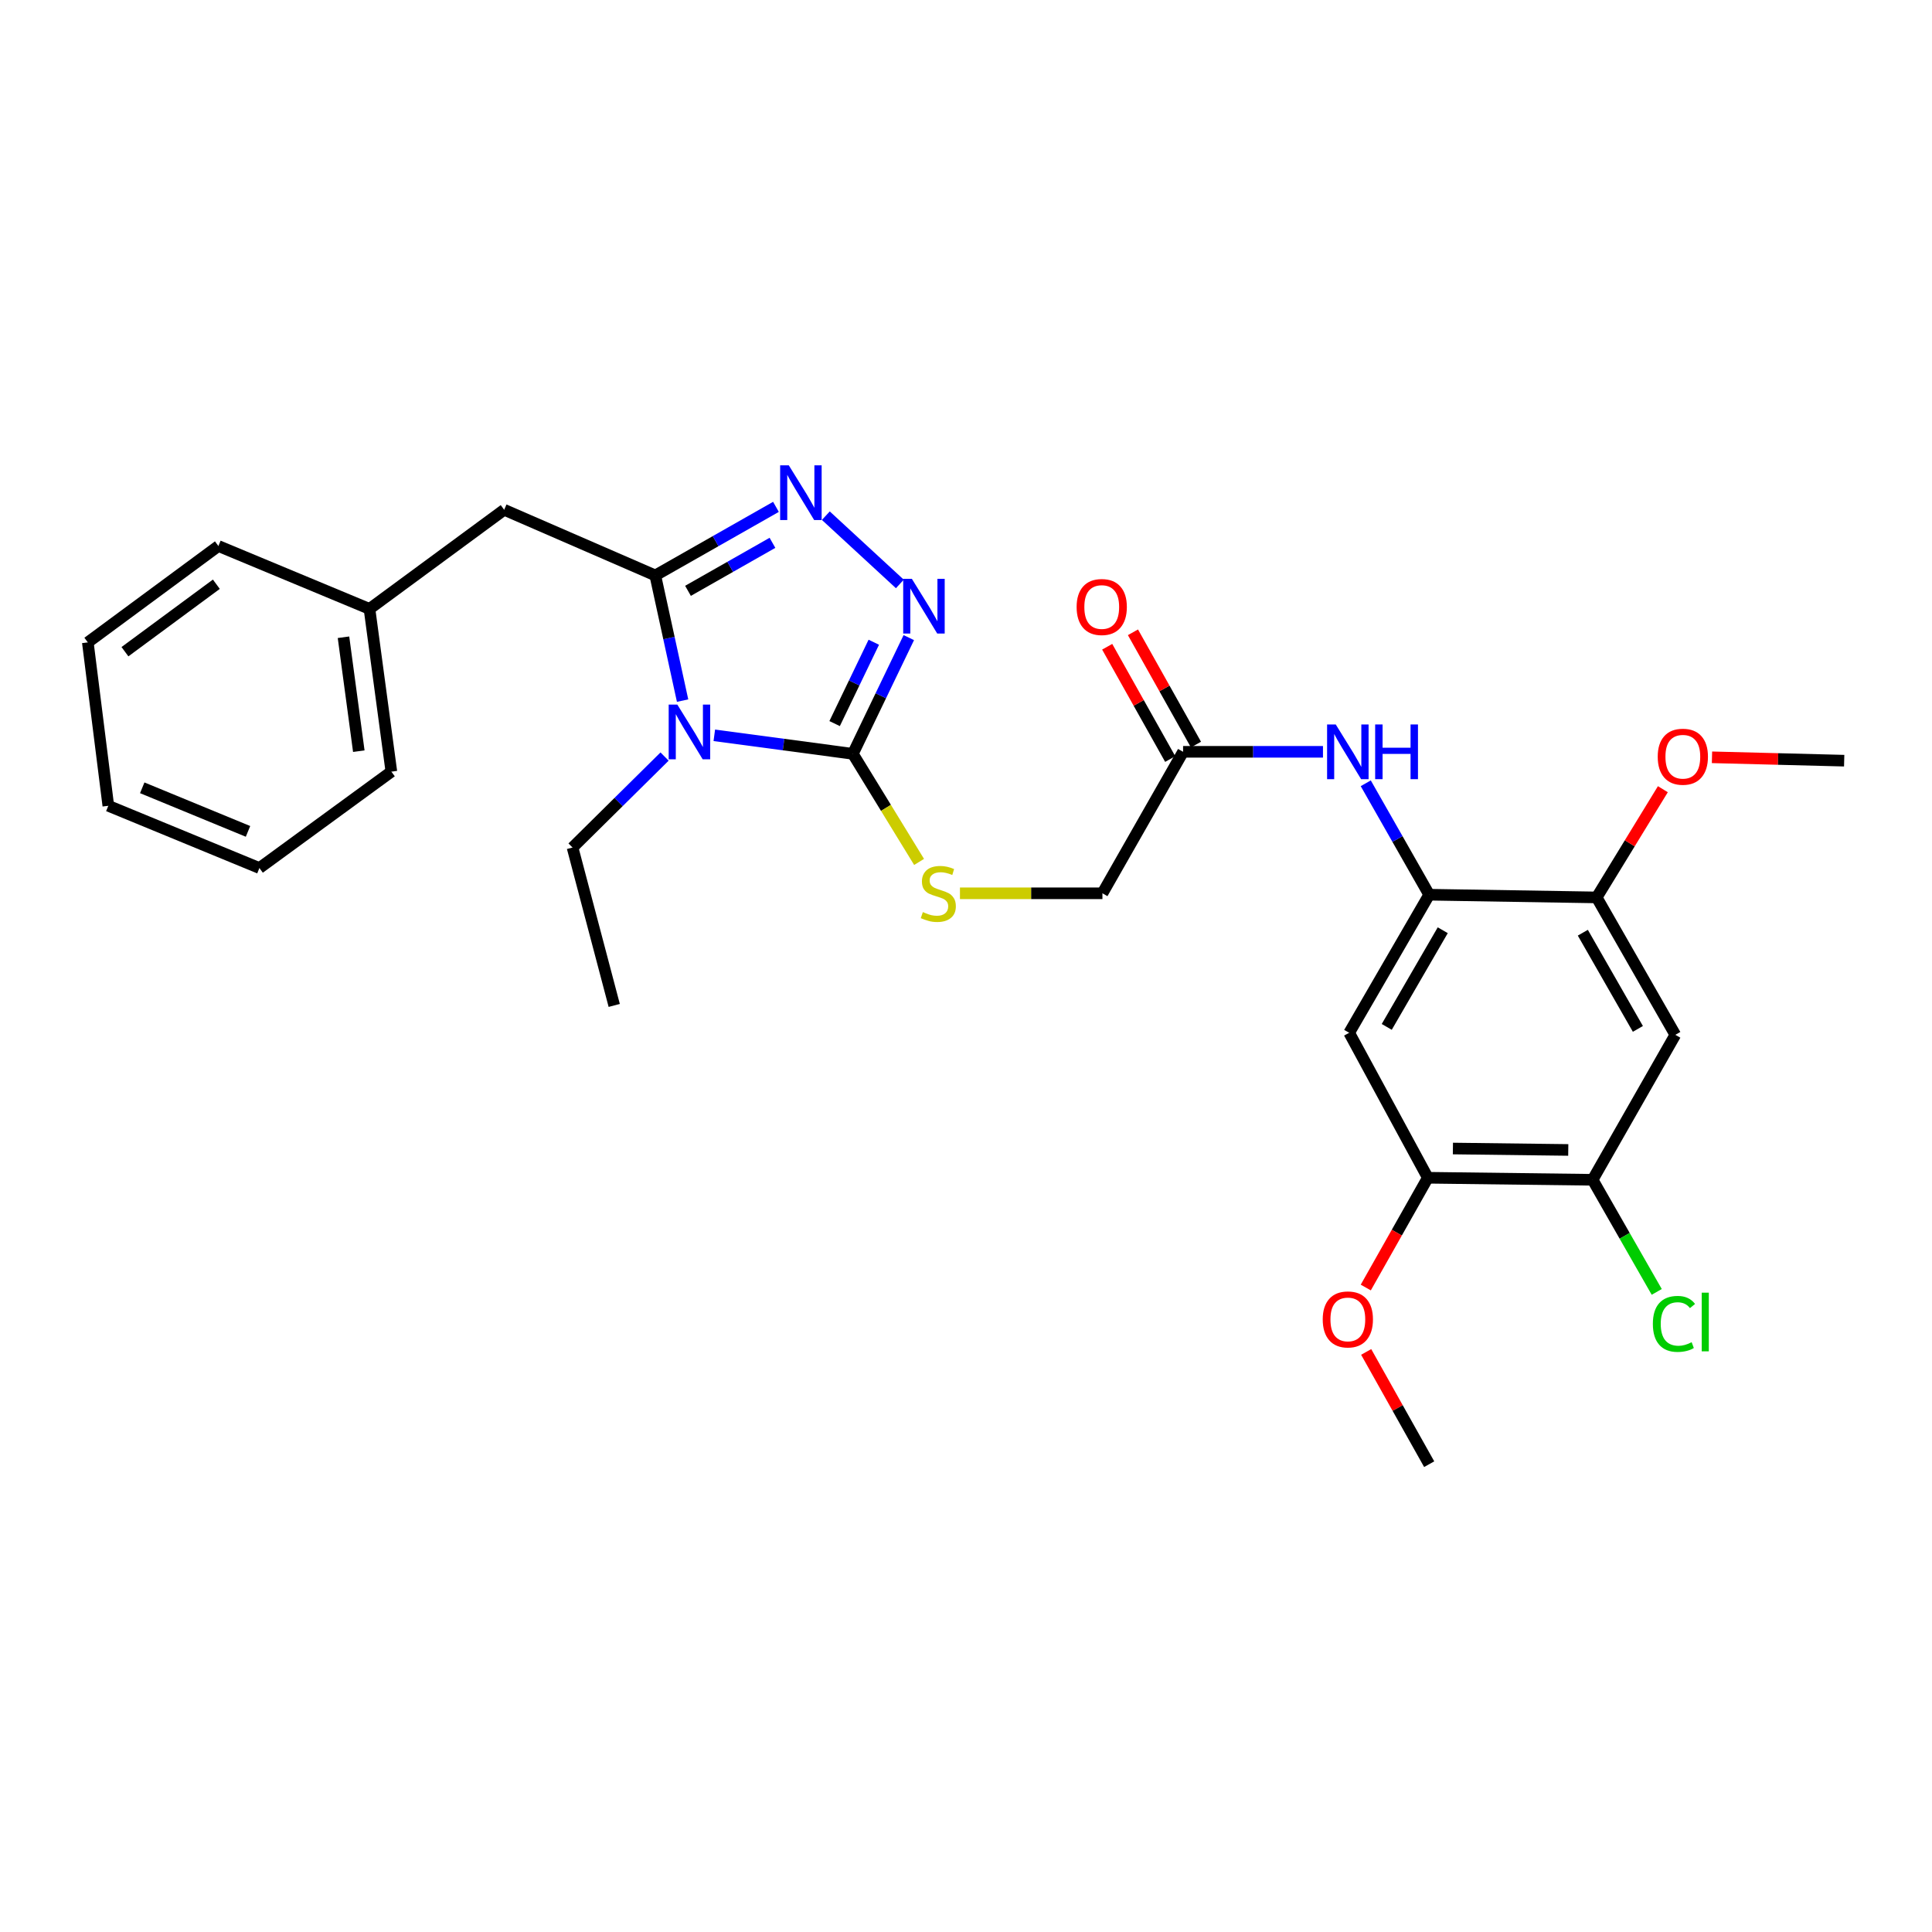 <?xml version='1.0' encoding='iso-8859-1'?>
<svg version='1.1' baseProfile='full'
              xmlns='http://www.w3.org/2000/svg'
                      xmlns:rdkit='http://www.rdkit.org/xml'
                      xmlns:xlink='http://www.w3.org/1999/xlink'
                  xml:space='preserve'
width='1000px' height='1000px' viewBox='0 0 1000 1000'>
<!-- END OF HEADER -->
<rect style='opacity:1.0;fill:#FFFFFF;stroke:none' width='1000' height='1000' x='0' y='0'> </rect>
<path class='bond-0' d='M 353.31,362.634 L 346.245,330.24' style='fill:none;fill-rule:evenodd;stroke:#0000FF;stroke-width:6px;stroke-linecap:butt;stroke-linejoin:miter;stroke-opacity:1' />
<path class='bond-0' d='M 346.245,330.24 L 339.179,297.845' style='fill:none;fill-rule:evenodd;stroke:#000000;stroke-width:6px;stroke-linecap:butt;stroke-linejoin:miter;stroke-opacity:1' />
<path class='bond-1' d='M 369.724,380.59 L 405.578,385.386' style='fill:none;fill-rule:evenodd;stroke:#0000FF;stroke-width:6px;stroke-linecap:butt;stroke-linejoin:miter;stroke-opacity:1' />
<path class='bond-1' d='M 405.578,385.386 L 441.432,390.183' style='fill:none;fill-rule:evenodd;stroke:#000000;stroke-width:6px;stroke-linecap:butt;stroke-linejoin:miter;stroke-opacity:1' />
<path class='bond-16' d='M 343.983,391.588 L 320.164,415.136' style='fill:none;fill-rule:evenodd;stroke:#0000FF;stroke-width:6px;stroke-linecap:butt;stroke-linejoin:miter;stroke-opacity:1' />
<path class='bond-16' d='M 320.164,415.136 L 296.345,438.684' style='fill:none;fill-rule:evenodd;stroke:#000000;stroke-width:6px;stroke-linecap:butt;stroke-linejoin:miter;stroke-opacity:1' />
<path class='bond-2' d='M 339.179,297.845 L 370.408,280.096' style='fill:none;fill-rule:evenodd;stroke:#000000;stroke-width:6px;stroke-linecap:butt;stroke-linejoin:miter;stroke-opacity:1' />
<path class='bond-2' d='M 370.408,280.096 L 401.636,262.347' style='fill:none;fill-rule:evenodd;stroke:#0000FF;stroke-width:6px;stroke-linecap:butt;stroke-linejoin:miter;stroke-opacity:1' />
<path class='bond-2' d='M 356.104,305.815 L 377.964,293.391' style='fill:none;fill-rule:evenodd;stroke:#000000;stroke-width:6px;stroke-linecap:butt;stroke-linejoin:miter;stroke-opacity:1' />
<path class='bond-2' d='M 377.964,293.391 L 399.824,280.966' style='fill:none;fill-rule:evenodd;stroke:#0000FF;stroke-width:6px;stroke-linecap:butt;stroke-linejoin:miter;stroke-opacity:1' />
<path class='bond-13' d='M 339.179,297.845 L 260.961,263.863' style='fill:none;fill-rule:evenodd;stroke:#000000;stroke-width:6px;stroke-linecap:butt;stroke-linejoin:miter;stroke-opacity:1' />
<path class='bond-3' d='M 441.432,390.183 L 455.914,360.107' style='fill:none;fill-rule:evenodd;stroke:#000000;stroke-width:6px;stroke-linecap:butt;stroke-linejoin:miter;stroke-opacity:1' />
<path class='bond-3' d='M 455.914,360.107 L 470.395,330.03' style='fill:none;fill-rule:evenodd;stroke:#0000FF;stroke-width:6px;stroke-linecap:butt;stroke-linejoin:miter;stroke-opacity:1' />
<path class='bond-3' d='M 431.998,374.526 L 442.135,353.473' style='fill:none;fill-rule:evenodd;stroke:#000000;stroke-width:6px;stroke-linecap:butt;stroke-linejoin:miter;stroke-opacity:1' />
<path class='bond-3' d='M 442.135,353.473 L 452.273,332.419' style='fill:none;fill-rule:evenodd;stroke:#0000FF;stroke-width:6px;stroke-linecap:butt;stroke-linejoin:miter;stroke-opacity:1' />
<path class='bond-9' d='M 441.432,390.183 L 458.575,418.158' style='fill:none;fill-rule:evenodd;stroke:#000000;stroke-width:6px;stroke-linecap:butt;stroke-linejoin:miter;stroke-opacity:1' />
<path class='bond-9' d='M 458.575,418.158 L 475.718,446.133' style='fill:none;fill-rule:evenodd;stroke:#CCCC00;stroke-width:6px;stroke-linecap:butt;stroke-linejoin:miter;stroke-opacity:1' />
<path class='bond-29' d='M 427.449,266.913 L 465.767,302.251' style='fill:none;fill-rule:evenodd;stroke:#0000FF;stroke-width:6px;stroke-linecap:butt;stroke-linejoin:miter;stroke-opacity:1' />
<path class='bond-4' d='M 739.744,463.101 L 723.328,434.263' style='fill:none;fill-rule:evenodd;stroke:#000000;stroke-width:6px;stroke-linecap:butt;stroke-linejoin:miter;stroke-opacity:1' />
<path class='bond-4' d='M 723.328,434.263 L 706.912,405.426' style='fill:none;fill-rule:evenodd;stroke:#0000FF;stroke-width:6px;stroke-linecap:butt;stroke-linejoin:miter;stroke-opacity:1' />
<path class='bond-5' d='M 739.744,463.101 L 698.337,534.574' style='fill:none;fill-rule:evenodd;stroke:#000000;stroke-width:6px;stroke-linecap:butt;stroke-linejoin:miter;stroke-opacity:1' />
<path class='bond-5' d='M 746.765,481.487 L 717.78,531.518' style='fill:none;fill-rule:evenodd;stroke:#000000;stroke-width:6px;stroke-linecap:butt;stroke-linejoin:miter;stroke-opacity:1' />
<path class='bond-8' d='M 739.744,463.101 L 826.433,464.502' style='fill:none;fill-rule:evenodd;stroke:#000000;stroke-width:6px;stroke-linecap:butt;stroke-linejoin:miter;stroke-opacity:1' />
<path class='bond-11' d='M 698.337,534.574 L 739.039,609.606' style='fill:none;fill-rule:evenodd;stroke:#000000;stroke-width:6px;stroke-linecap:butt;stroke-linejoin:miter;stroke-opacity:1' />
<path class='bond-6' d='M 867.143,535.627 L 826.433,464.502' style='fill:none;fill-rule:evenodd;stroke:#000000;stroke-width:6px;stroke-linecap:butt;stroke-linejoin:miter;stroke-opacity:1' />
<path class='bond-6' d='M 847.765,532.555 L 819.268,482.768' style='fill:none;fill-rule:evenodd;stroke:#000000;stroke-width:6px;stroke-linecap:butt;stroke-linejoin:miter;stroke-opacity:1' />
<path class='bond-10' d='M 867.143,535.627 L 824.334,610.66' style='fill:none;fill-rule:evenodd;stroke:#000000;stroke-width:6px;stroke-linecap:butt;stroke-linejoin:miter;stroke-opacity:1' />
<path class='bond-7' d='M 684.768,389.138 L 648.565,389.138' style='fill:none;fill-rule:evenodd;stroke:#0000FF;stroke-width:6px;stroke-linecap:butt;stroke-linejoin:miter;stroke-opacity:1' />
<path class='bond-7' d='M 648.565,389.138 L 612.362,389.138' style='fill:none;fill-rule:evenodd;stroke:#000000;stroke-width:6px;stroke-linecap:butt;stroke-linejoin:miter;stroke-opacity:1' />
<path class='bond-19' d='M 826.433,464.502 L 843.565,436.496' style='fill:none;fill-rule:evenodd;stroke:#000000;stroke-width:6px;stroke-linecap:butt;stroke-linejoin:miter;stroke-opacity:1' />
<path class='bond-19' d='M 843.565,436.496 L 860.698,408.49' style='fill:none;fill-rule:evenodd;stroke:#FF0000;stroke-width:6px;stroke-linecap:butt;stroke-linejoin:miter;stroke-opacity:1' />
<path class='bond-15' d='M 496.872,462.37 L 533.743,462.37' style='fill:none;fill-rule:evenodd;stroke:#CCCC00;stroke-width:6px;stroke-linecap:butt;stroke-linejoin:miter;stroke-opacity:1' />
<path class='bond-15' d='M 533.743,462.37 L 570.615,462.37' style='fill:none;fill-rule:evenodd;stroke:#000000;stroke-width:6px;stroke-linecap:butt;stroke-linejoin:miter;stroke-opacity:1' />
<path class='bond-17' d='M 824.334,610.66 L 840.93,639.672' style='fill:none;fill-rule:evenodd;stroke:#000000;stroke-width:6px;stroke-linecap:butt;stroke-linejoin:miter;stroke-opacity:1' />
<path class='bond-17' d='M 840.93,639.672 L 857.526,668.685' style='fill:none;fill-rule:evenodd;stroke:#00CC00;stroke-width:6px;stroke-linecap:butt;stroke-linejoin:miter;stroke-opacity:1' />
<path class='bond-31' d='M 824.334,610.66 L 739.039,609.606' style='fill:none;fill-rule:evenodd;stroke:#000000;stroke-width:6px;stroke-linecap:butt;stroke-linejoin:miter;stroke-opacity:1' />
<path class='bond-31' d='M 811.729,595.211 L 752.022,594.473' style='fill:none;fill-rule:evenodd;stroke:#000000;stroke-width:6px;stroke-linecap:butt;stroke-linejoin:miter;stroke-opacity:1' />
<path class='bond-20' d='M 739.039,609.606 L 722.981,638.015' style='fill:none;fill-rule:evenodd;stroke:#000000;stroke-width:6px;stroke-linecap:butt;stroke-linejoin:miter;stroke-opacity:1' />
<path class='bond-20' d='M 722.981,638.015 L 706.923,666.423' style='fill:none;fill-rule:evenodd;stroke:#FF0000;stroke-width:6px;stroke-linecap:butt;stroke-linejoin:miter;stroke-opacity:1' />
<path class='bond-12' d='M 612.362,389.138 L 570.615,462.37' style='fill:none;fill-rule:evenodd;stroke:#000000;stroke-width:6px;stroke-linecap:butt;stroke-linejoin:miter;stroke-opacity:1' />
<path class='bond-14' d='M 619.03,385.397 L 602.723,356.336' style='fill:none;fill-rule:evenodd;stroke:#000000;stroke-width:6px;stroke-linecap:butt;stroke-linejoin:miter;stroke-opacity:1' />
<path class='bond-14' d='M 602.723,356.336 L 586.415,327.275' style='fill:none;fill-rule:evenodd;stroke:#FF0000;stroke-width:6px;stroke-linecap:butt;stroke-linejoin:miter;stroke-opacity:1' />
<path class='bond-14' d='M 605.694,392.88 L 589.387,363.819' style='fill:none;fill-rule:evenodd;stroke:#000000;stroke-width:6px;stroke-linecap:butt;stroke-linejoin:miter;stroke-opacity:1' />
<path class='bond-14' d='M 589.387,363.819 L 573.08,334.758' style='fill:none;fill-rule:evenodd;stroke:#FF0000;stroke-width:6px;stroke-linecap:butt;stroke-linejoin:miter;stroke-opacity:1' />
<path class='bond-18' d='M 260.961,263.863 L 191.247,315.168' style='fill:none;fill-rule:evenodd;stroke:#000000;stroke-width:6px;stroke-linecap:butt;stroke-linejoin:miter;stroke-opacity:1' />
<path class='bond-25' d='M 296.345,438.684 L 317.924,520.412' style='fill:none;fill-rule:evenodd;stroke:#000000;stroke-width:6px;stroke-linecap:butt;stroke-linejoin:miter;stroke-opacity:1' />
<path class='bond-21' d='M 191.247,315.168 L 202.571,399.401' style='fill:none;fill-rule:evenodd;stroke:#000000;stroke-width:6px;stroke-linecap:butt;stroke-linejoin:miter;stroke-opacity:1' />
<path class='bond-21' d='M 177.79,329.84 L 185.717,388.804' style='fill:none;fill-rule:evenodd;stroke:#000000;stroke-width:6px;stroke-linecap:butt;stroke-linejoin:miter;stroke-opacity:1' />
<path class='bond-22' d='M 191.247,315.168 L 113.037,282.613' style='fill:none;fill-rule:evenodd;stroke:#000000;stroke-width:6px;stroke-linecap:butt;stroke-linejoin:miter;stroke-opacity:1' />
<path class='bond-24' d='M 886.123,391.979 L 920.334,392.852' style='fill:none;fill-rule:evenodd;stroke:#FF0000;stroke-width:6px;stroke-linecap:butt;stroke-linejoin:miter;stroke-opacity:1' />
<path class='bond-24' d='M 920.334,392.852 L 954.545,393.726' style='fill:none;fill-rule:evenodd;stroke:#000000;stroke-width:6px;stroke-linecap:butt;stroke-linejoin:miter;stroke-opacity:1' />
<path class='bond-23' d='M 707.132,699.757 L 723.438,728.809' style='fill:none;fill-rule:evenodd;stroke:#FF0000;stroke-width:6px;stroke-linecap:butt;stroke-linejoin:miter;stroke-opacity:1' />
<path class='bond-23' d='M 723.438,728.809 L 739.744,757.862' style='fill:none;fill-rule:evenodd;stroke:#000000;stroke-width:6px;stroke-linecap:butt;stroke-linejoin:miter;stroke-opacity:1' />
<path class='bond-26' d='M 202.571,399.401 L 134.275,449.295' style='fill:none;fill-rule:evenodd;stroke:#000000;stroke-width:6px;stroke-linecap:butt;stroke-linejoin:miter;stroke-opacity:1' />
<path class='bond-27' d='M 113.037,282.613 L 45.455,332.499' style='fill:none;fill-rule:evenodd;stroke:#000000;stroke-width:6px;stroke-linecap:butt;stroke-linejoin:miter;stroke-opacity:1' />
<path class='bond-27' d='M 111.981,302.399 L 64.674,337.319' style='fill:none;fill-rule:evenodd;stroke:#000000;stroke-width:6px;stroke-linecap:butt;stroke-linejoin:miter;stroke-opacity:1' />
<path class='bond-30' d='M 134.275,449.295 L 56.066,417.072' style='fill:none;fill-rule:evenodd;stroke:#000000;stroke-width:6px;stroke-linecap:butt;stroke-linejoin:miter;stroke-opacity:1' />
<path class='bond-30' d='M 128.369,430.323 L 73.622,407.766' style='fill:none;fill-rule:evenodd;stroke:#000000;stroke-width:6px;stroke-linecap:butt;stroke-linejoin:miter;stroke-opacity:1' />
<path class='bond-28' d='M 45.455,332.499 L 56.066,417.072' style='fill:none;fill-rule:evenodd;stroke:#000000;stroke-width:6px;stroke-linecap:butt;stroke-linejoin:miter;stroke-opacity:1' />
<path  class='atom-0' d='M 350.59 364.707
L 359.87 379.707
Q 360.79 381.187, 362.27 383.867
Q 363.75 386.547, 363.83 386.707
L 363.83 364.707
L 367.59 364.707
L 367.59 393.027
L 363.71 393.027
L 353.75 376.627
Q 352.59 374.707, 351.35 372.507
Q 350.15 370.307, 349.79 369.627
L 349.79 393.027
L 346.11 393.027
L 346.11 364.707
L 350.59 364.707
' fill='#0000FF'/>
<path  class='atom-3' d='M 408.283 240.851
L 417.563 255.851
Q 418.483 257.331, 419.963 260.011
Q 421.443 262.691, 421.523 262.851
L 421.523 240.851
L 425.283 240.851
L 425.283 269.171
L 421.403 269.171
L 411.443 252.771
Q 410.283 250.851, 409.043 248.651
Q 407.843 246.451, 407.483 245.771
L 407.483 269.171
L 403.803 269.171
L 403.803 240.851
L 408.283 240.851
' fill='#0000FF'/>
<path  class='atom-4' d='M 471.974 299.589
L 481.254 314.589
Q 482.174 316.069, 483.654 318.749
Q 485.134 321.429, 485.214 321.589
L 485.214 299.589
L 488.974 299.589
L 488.974 327.909
L 485.094 327.909
L 475.134 311.509
Q 473.974 309.589, 472.734 307.389
Q 471.534 305.189, 471.174 304.509
L 471.174 327.909
L 467.494 327.909
L 467.494 299.589
L 471.974 299.589
' fill='#0000FF'/>
<path  class='atom-8' d='M 691.38 374.978
L 700.66 389.978
Q 701.58 391.458, 703.06 394.138
Q 704.54 396.818, 704.62 396.978
L 704.62 374.978
L 708.38 374.978
L 708.38 403.298
L 704.5 403.298
L 694.54 386.898
Q 693.38 384.978, 692.14 382.778
Q 690.94 380.578, 690.58 379.898
L 690.58 403.298
L 686.9 403.298
L 686.9 374.978
L 691.38 374.978
' fill='#0000FF'/>
<path  class='atom-8' d='M 711.78 374.978
L 715.62 374.978
L 715.62 387.018
L 730.1 387.018
L 730.1 374.978
L 733.94 374.978
L 733.94 403.298
L 730.1 403.298
L 730.1 390.218
L 715.62 390.218
L 715.62 403.298
L 711.78 403.298
L 711.78 374.978
' fill='#0000FF'/>
<path  class='atom-10' d='M 477.668 472.09
Q 477.988 472.21, 479.308 472.77
Q 480.628 473.33, 482.068 473.69
Q 483.548 474.01, 484.988 474.01
Q 487.668 474.01, 489.228 472.73
Q 490.788 471.41, 490.788 469.13
Q 490.788 467.57, 489.988 466.61
Q 489.228 465.65, 488.028 465.13
Q 486.828 464.61, 484.828 464.01
Q 482.308 463.25, 480.788 462.53
Q 479.308 461.81, 478.228 460.29
Q 477.188 458.77, 477.188 456.21
Q 477.188 452.65, 479.588 450.45
Q 482.028 448.25, 486.828 448.25
Q 490.108 448.25, 493.828 449.81
L 492.908 452.89
Q 489.508 451.49, 486.948 451.49
Q 484.188 451.49, 482.668 452.65
Q 481.148 453.77, 481.188 455.73
Q 481.188 457.25, 481.948 458.17
Q 482.748 459.09, 483.868 459.61
Q 485.028 460.13, 486.948 460.73
Q 489.508 461.53, 491.028 462.33
Q 492.548 463.13, 493.628 464.77
Q 494.748 466.37, 494.748 469.13
Q 494.748 473.05, 492.108 475.17
Q 489.508 477.25, 485.148 477.25
Q 482.628 477.25, 480.708 476.69
Q 478.828 476.17, 476.588 475.25
L 477.668 472.09
' fill='#CCCC00'/>
<path  class='atom-15' d='M 557.258 314.186
Q 557.258 307.386, 560.618 303.586
Q 563.978 299.786, 570.258 299.786
Q 576.538 299.786, 579.898 303.586
Q 583.258 307.386, 583.258 314.186
Q 583.258 321.066, 579.858 324.986
Q 576.458 328.866, 570.258 328.866
Q 564.018 328.866, 560.618 324.986
Q 557.258 321.106, 557.258 314.186
M 570.258 325.666
Q 574.578 325.666, 576.898 322.786
Q 579.258 319.866, 579.258 314.186
Q 579.258 308.626, 576.898 305.826
Q 574.578 302.986, 570.258 302.986
Q 565.938 302.986, 563.578 305.786
Q 561.258 308.586, 561.258 314.186
Q 561.258 319.906, 563.578 322.786
Q 565.938 325.666, 570.258 325.666
' fill='#FF0000'/>
<path  class='atom-18' d='M 855.518 685.245
Q 855.518 678.205, 858.798 674.525
Q 862.118 670.805, 868.398 670.805
Q 874.238 670.805, 877.358 674.925
L 874.718 677.085
Q 872.438 674.085, 868.398 674.085
Q 864.118 674.085, 861.838 676.965
Q 859.598 679.805, 859.598 685.245
Q 859.598 690.845, 861.918 693.725
Q 864.278 696.605, 868.838 696.605
Q 871.958 696.605, 875.598 694.725
L 876.718 697.725
Q 875.238 698.685, 872.998 699.245
Q 870.758 699.805, 868.278 699.805
Q 862.118 699.805, 858.798 696.045
Q 855.518 692.285, 855.518 685.245
' fill='#00CC00'/>
<path  class='atom-18' d='M 880.798 669.085
L 884.478 669.085
L 884.478 699.445
L 880.798 699.445
L 880.798 669.085
' fill='#00CC00'/>
<path  class='atom-20' d='M 858.034 391.674
Q 858.034 384.874, 861.394 381.074
Q 864.754 377.274, 871.034 377.274
Q 877.314 377.274, 880.674 381.074
Q 884.034 384.874, 884.034 391.674
Q 884.034 398.554, 880.634 402.474
Q 877.234 406.354, 871.034 406.354
Q 864.794 406.354, 861.394 402.474
Q 858.034 398.594, 858.034 391.674
M 871.034 403.154
Q 875.354 403.154, 877.674 400.274
Q 880.034 397.354, 880.034 391.674
Q 880.034 386.114, 877.674 383.314
Q 875.354 380.474, 871.034 380.474
Q 866.714 380.474, 864.354 383.274
Q 862.034 386.074, 862.034 391.674
Q 862.034 397.394, 864.354 400.274
Q 866.714 403.154, 871.034 403.154
' fill='#FF0000'/>
<path  class='atom-21' d='M 684.64 682.926
Q 684.64 676.126, 688 672.326
Q 691.36 668.526, 697.64 668.526
Q 703.92 668.526, 707.28 672.326
Q 710.64 676.126, 710.64 682.926
Q 710.64 689.806, 707.24 693.726
Q 703.84 697.606, 697.64 697.606
Q 691.4 697.606, 688 693.726
Q 684.64 689.846, 684.64 682.926
M 697.64 694.406
Q 701.96 694.406, 704.28 691.526
Q 706.64 688.606, 706.64 682.926
Q 706.64 677.366, 704.28 674.566
Q 701.96 671.726, 697.64 671.726
Q 693.32 671.726, 690.96 674.526
Q 688.64 677.326, 688.64 682.926
Q 688.64 688.646, 690.96 691.526
Q 693.32 694.406, 697.64 694.406
' fill='#FF0000'/>
</svg>
